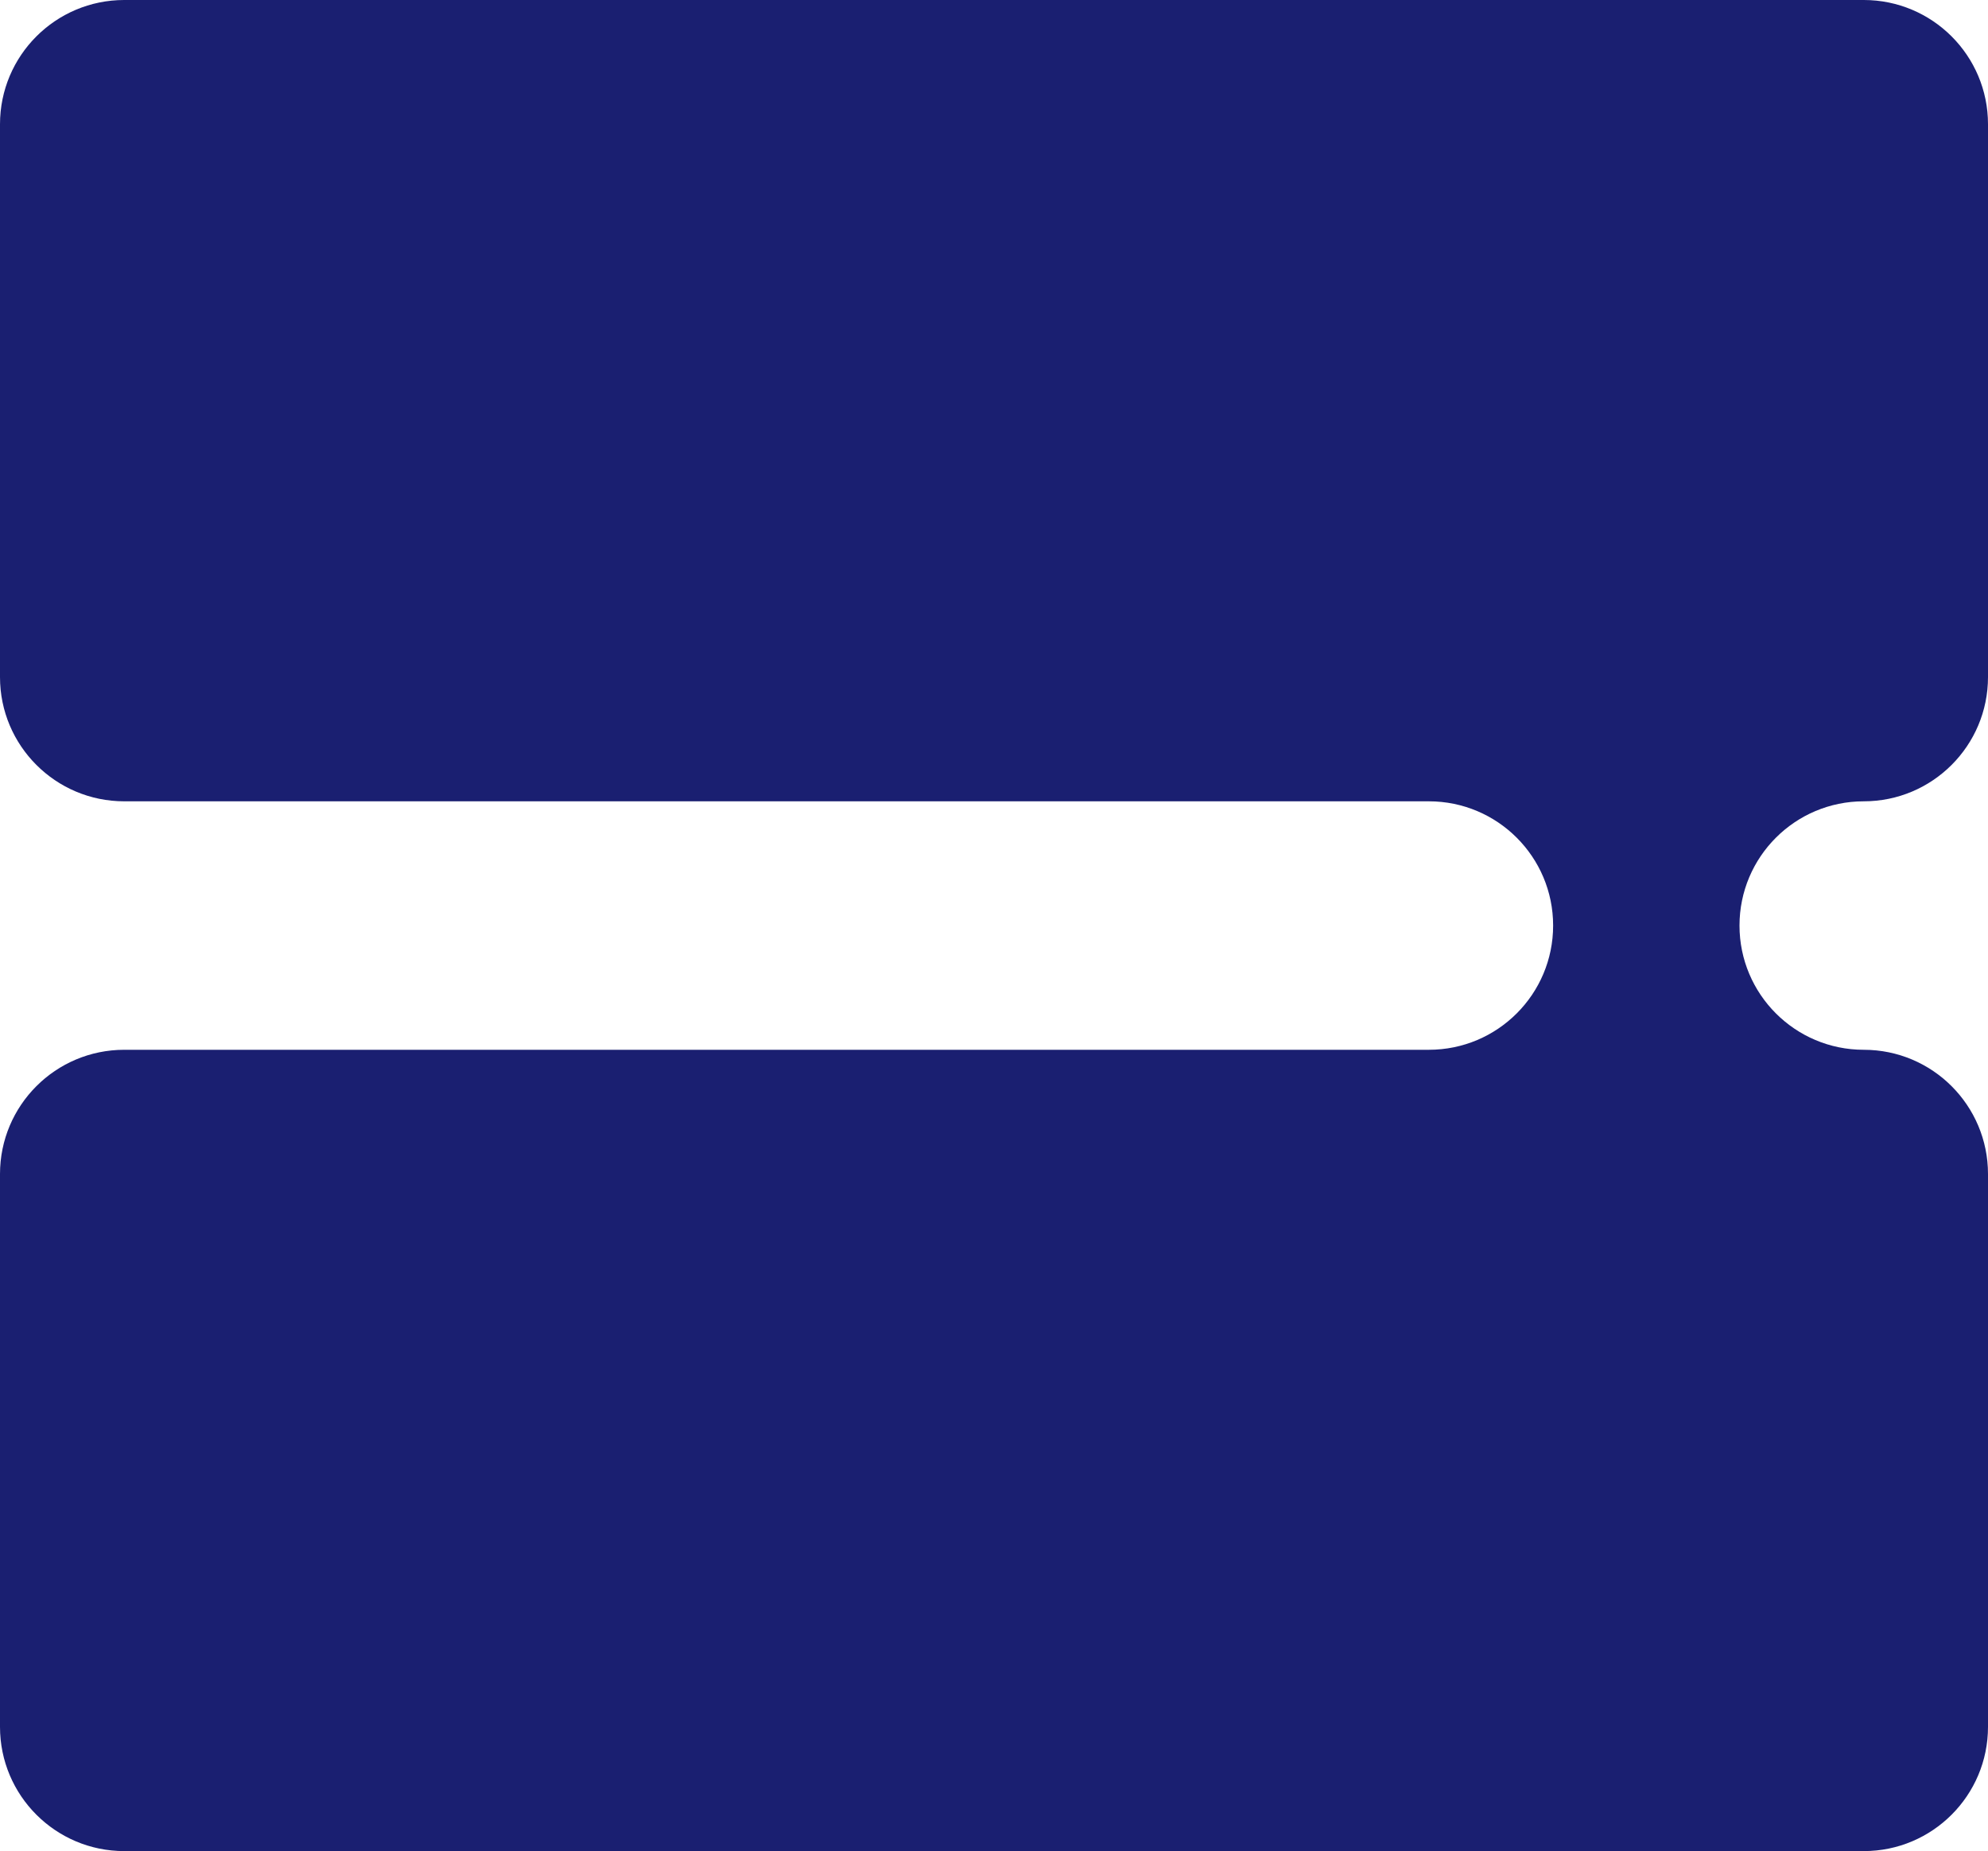 <?xml version="1.0" encoding="UTF-8"?> <svg xmlns="http://www.w3.org/2000/svg" width="320" height="298" viewBox="0 0 320 298" fill="none"><path fill-rule="evenodd" clip-rule="evenodd" d="M0 20C0 8.954 8.954 0 20 0H300C311.046 0 320 8.954 320 20V109C320 120.046 311.046 129 300 129V129C288.954 129 280 137.954 280 149V149C280 160.046 288.954 169 300 169V169C311.046 169 320 177.954 320 189V278C320 289.046 311.046 298 300 298H20C8.954 298 0 289.046 0 278V189C0 177.954 8.954 169 20 169H230C241.046 169 250 160.046 250 149V149C250 137.954 241.046 129 230 129H20C8.954 129 0 120.046 0 109V20Z" fill="#1A1F71"></path></svg> 